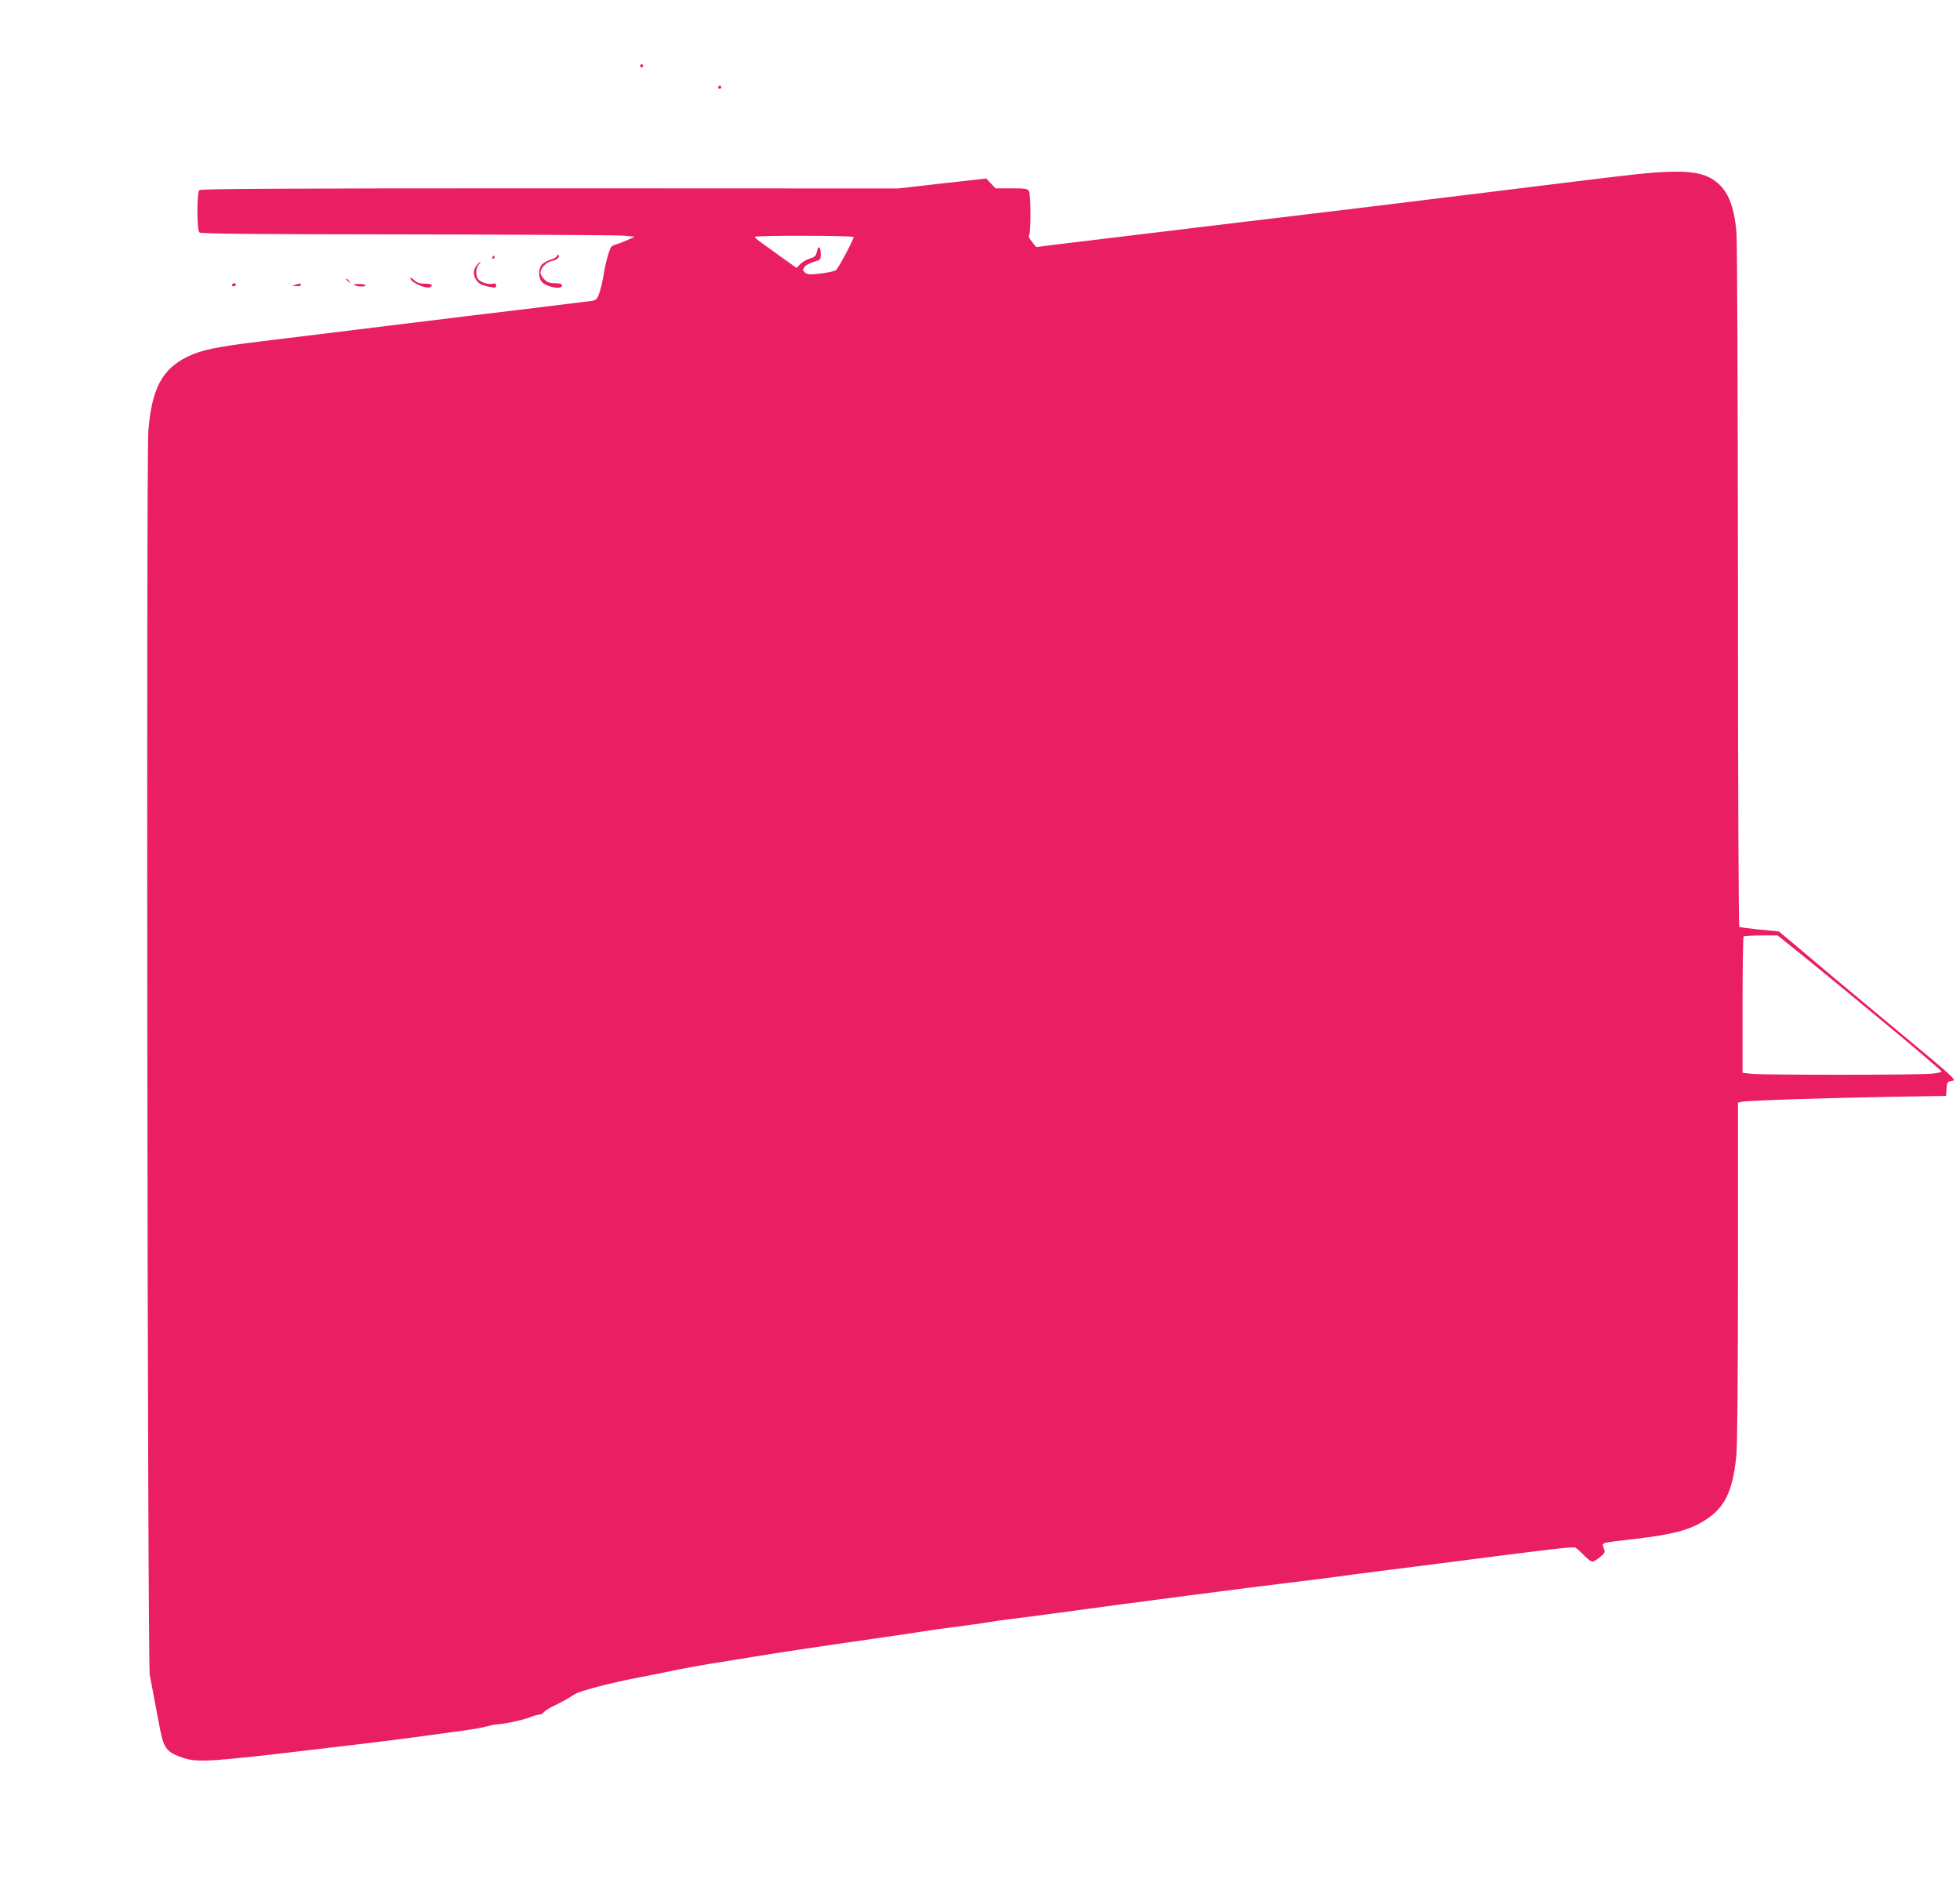 <?xml version="1.0" standalone="no"?>
<!DOCTYPE svg PUBLIC "-//W3C//DTD SVG 20010904//EN"
 "http://www.w3.org/TR/2001/REC-SVG-20010904/DTD/svg10.dtd">
<svg version="1.0" xmlns="http://www.w3.org/2000/svg"
 width="1280pt" height="1232pt" viewBox="0 0 1280 1232"
 preserveAspectRatio="xMidYMid meet">
<g transform="translate(0,1232) scale(0.1,-0.1)"
fill="#e91e63" stroke="none">
<path d="M4180 11890 c0 -5 5 -10 10 -10 6 0 10 5 10 10 0 6 -4 10 -10 10 -5
0 -10 -4 -10 -10z"/>
<path d="M4690 11750 c0 -5 5 -10 10 -10 6 0 10 5 10 10 0 6 -4 10 -10 10 -5
0 -10 -4 -10 -10z"/>
<path d="M10530 11164 c-151 -18 -477 -58 -725 -89 -811 -100 -1133 -139
-1730 -210 -294 -35 -1013 -122 -1209 -146 l-99 -13 -28 35 c-17 21 -24 38
-18 43 12 13 12 263 -1 287 -10 17 -22 19 -115 19 l-104 0 -30 32 -30 32 -288
-32 -288 -33 -2276 1 c-1756 0 -2278 -3 -2287 -12 -17 -17 -17 -259 0 -276 9
-9 325 -12 1352 -13 738 -1 1375 -5 1416 -8 l75 -7 -48 -22 c-27 -12 -60 -25
-73 -28 -13 -3 -27 -11 -33 -17 -12 -16 -41 -120 -50 -188 -5 -31 -16 -79 -25
-107 -15 -45 -21 -52 -49 -57 -18 -2 -185 -23 -372 -46 -187 -22 -612 -74
-945 -115 -333 -41 -717 -88 -855 -105 -280 -34 -382 -55 -471 -99 -165 -81
-232 -207 -255 -480 -15 -187 -6 -8042 9 -8130 16 -84 50 -265 68 -359 24
-122 45 -148 151 -183 95 -31 177 -26 883 58 275 32 496 59 635 78 61 8 180
24 265 36 85 11 175 26 200 34 25 7 59 14 75 14 44 2 175 31 213 48 18 8 41
14 51 14 10 0 25 7 32 16 7 9 36 27 64 41 56 27 97 50 137 76 32 22 234 75
423 111 77 15 169 33 205 41 85 18 211 41 335 60 55 9 152 25 215 35 124 21
470 73 800 120 113 16 234 34 270 40 81 13 162 24 315 44 66 9 131 18 145 21
14 3 77 12 140 20 63 7 198 25 300 39 543 74 1209 161 1590 207 91 11 197 24
235 30 39 5 156 21 260 34 105 13 296 38 425 54 749 97 863 110 879 102 9 -5
34 -28 56 -50 21 -23 46 -41 55 -41 8 1 31 14 50 30 32 28 34 32 23 59 -13 36
-21 33 177 56 271 31 380 59 484 125 130 82 182 189 205 419 7 65 11 508 11
1206 l0 1103 28 6 c38 8 553 25 974 32 l357 6 3 47 c3 44 5 46 36 51 33 5 22
14 -390 356 -233 193 -494 412 -581 486 l-159 134 -125 12 c-69 7 -129 15
-134 18 -5 3 -9 912 -9 2222 -1 1252 -5 2261 -10 2317 -16 173 -55 269 -137
331 -99 75 -242 81 -673 28z m-4956 -392 c5 -9 -94 -196 -114 -216 -6 -6 -49
-16 -97 -22 -73 -9 -88 -8 -105 5 -17 14 -17 18 -4 37 8 12 36 27 61 34 43 12
45 14 45 51 0 49 -17 60 -25 16 -6 -29 -13 -36 -47 -46 -22 -7 -51 -24 -63
-37 l-23 -24 -108 77 c-160 115 -163 117 -164 126 0 10 638 9 644 -1z m6168
-4669 c352 -284 938 -772 938 -782 0 -4 -30 -11 -67 -14 -89 -9 -1092 -9
-1172 -1 l-61 7 0 442 c0 243 3 445 7 448 3 4 55 7 114 7 l108 0 133 -107z"/>
<path d="M3637 10647 c-3 -7 -23 -19 -46 -25 -22 -7 -47 -22 -56 -35 -19 -28
-19 -76 0 -104 25 -36 135 -59 135 -28 0 11 -12 15 -45 15 -35 0 -52 6 -70 25
-14 13 -25 33 -25 43 0 32 38 71 76 78 32 6 54 27 41 40 -2 3 -7 -1 -10 -9z"/>
<path d="M3215 10640 c-3 -5 -1 -10 4 -10 6 0 11 5 11 10 0 6 -2 10 -4 10 -3
0 -8 -4 -11 -10z"/>
<path d="M3118 10593 c-26 -30 -30 -60 -13 -93 17 -32 38 -44 99 -55 30 -6 36
-4 36 10 0 12 -6 16 -20 12 -30 -8 -88 11 -100 33 -15 28 -12 71 7 92 9 10 14
18 11 18 -3 0 -12 -8 -20 -17z"/>
<path d="M2680 10503 c0 -27 105 -74 130 -58 22 13 8 22 -35 22 -34 0 -52 6
-70 23 -14 13 -25 19 -25 13z"/>
<path d="M2260 10496 c0 -2 8 -10 18 -17 15 -13 16 -12 3 4 -13 16 -21 21 -21
13z"/>
<path d="M1515 10460 c-3 -5 1 -10 9 -10 9 0 16 5 16 10 0 6 -4 10 -9 10 -6 0
-13 -4 -16 -10z"/>
<path d="M1930 10460 c-24 -8 -23 -8 8 -9 20 -1 31 3 27 9 -3 6 -7 10 -8 9 -1
-1 -13 -5 -27 -9z"/>
<path d="M2313 10458 c21 -11 70 -13 74 -3 2 6 -16 10 -41 10 -25 0 -39 -3
-33 -7z"/>
</g>
</svg>
